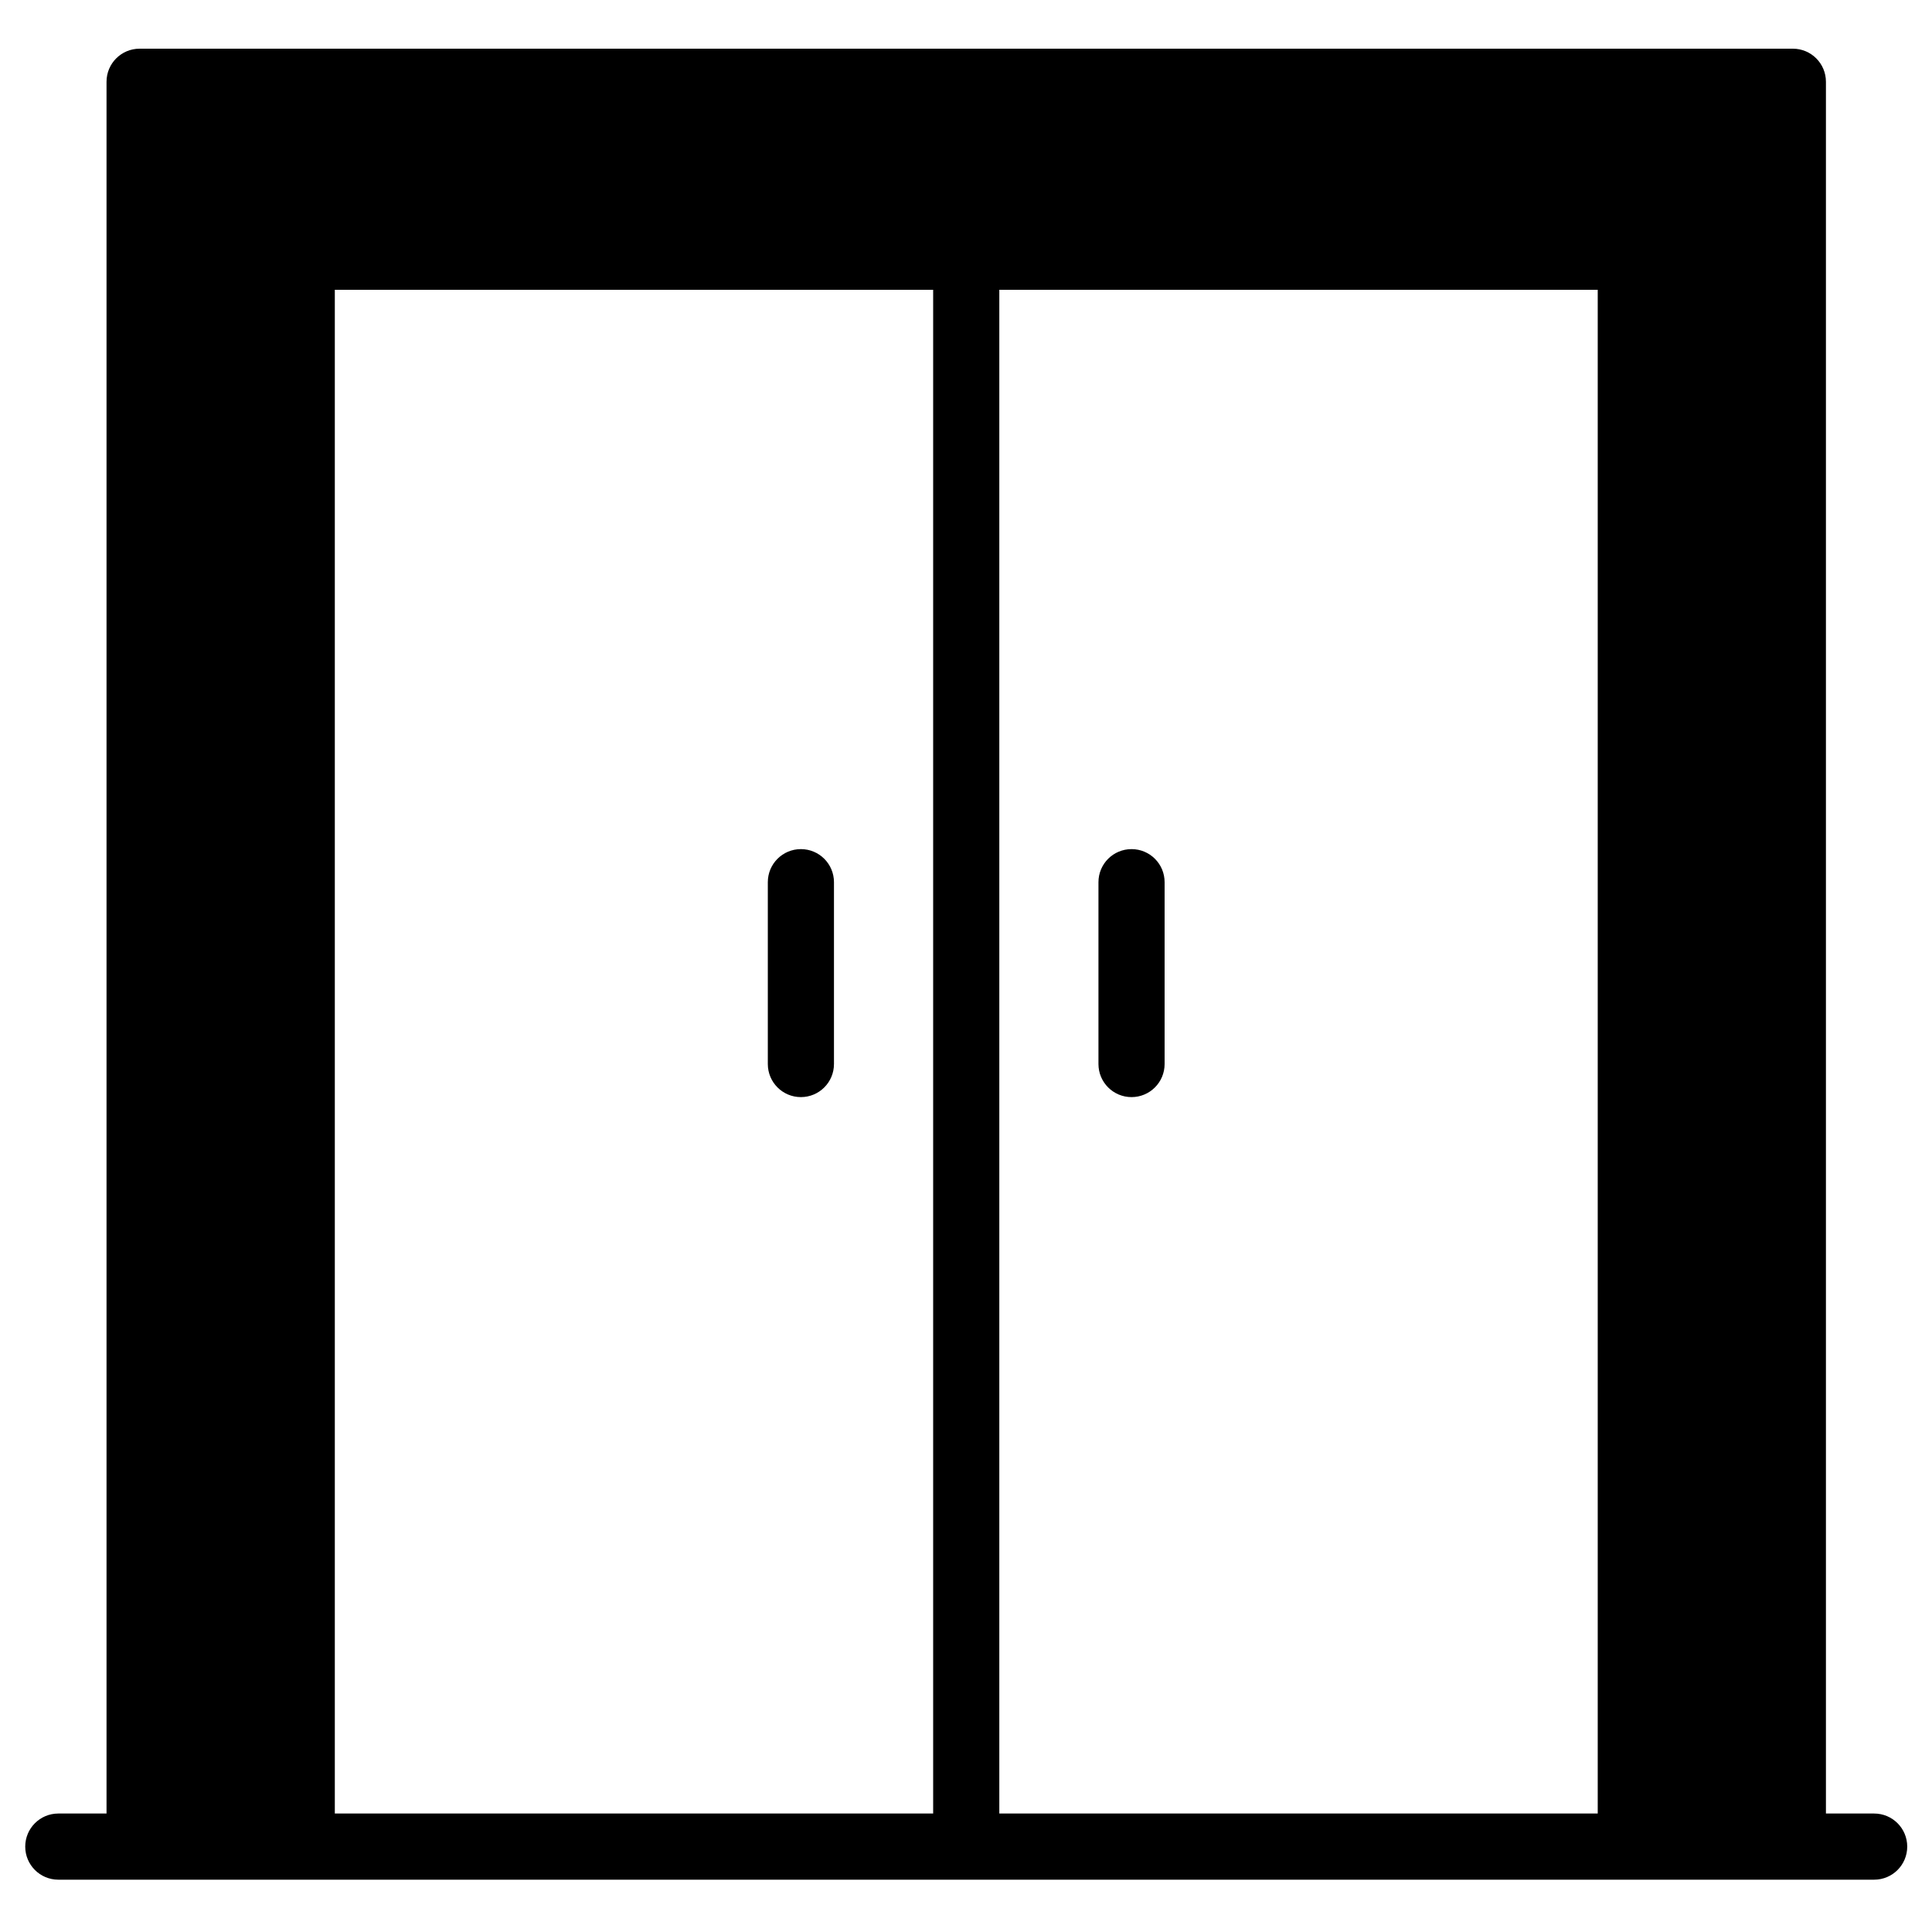 <svg xmlns="http://www.w3.org/2000/svg" xmlns:xlink="http://www.w3.org/1999/xlink" id="1210098013" x="0px" y="0px" viewBox="0 0 500 500" style="enable-background:new 0 0 500 500;" xml:space="preserve" class="svg u_1210098013" data-icon-custom="true" data-icon-name="icon_patio_doors.svg"> <g> <path d="M485.03,469.34h-12.48V21.16c0-4.73-3.83-8.56-8.56-8.56H36.13c-4.73,0-8.56,3.83-8.56,8.56v448.18H15.09    c-4.73,0-8.56,3.83-8.56,8.56c0,4.73,3.83,8.56,8.56,8.56h469.94c4.73,0,8.56-3.83,8.56-8.56    C493.59,473.17,489.76,469.34,485.03,469.34z M258.62,75h154.87v394.34H258.62V75z M241.5,469.34H86.65V75H241.5V469.34z"></path> <path d="M292.84,219.75c-4.73,0-8.56,3.83-8.56,8.56v47.06c0,4.73,3.83,8.56,8.56,8.56c4.73,0,8.56-3.83,8.56-8.56v-47.06    C301.4,223.58,297.58,219.75,292.84,219.75z"></path> <path d="M207.27,283.93c4.73,0,8.56-3.83,8.56-8.56v-47.06c0-4.73-3.83-8.56-8.56-8.56c-4.73,0-8.56,3.83-8.56,8.56v47.06    C198.72,280.11,202.54,283.93,207.27,283.93z"></path> </g> </svg>